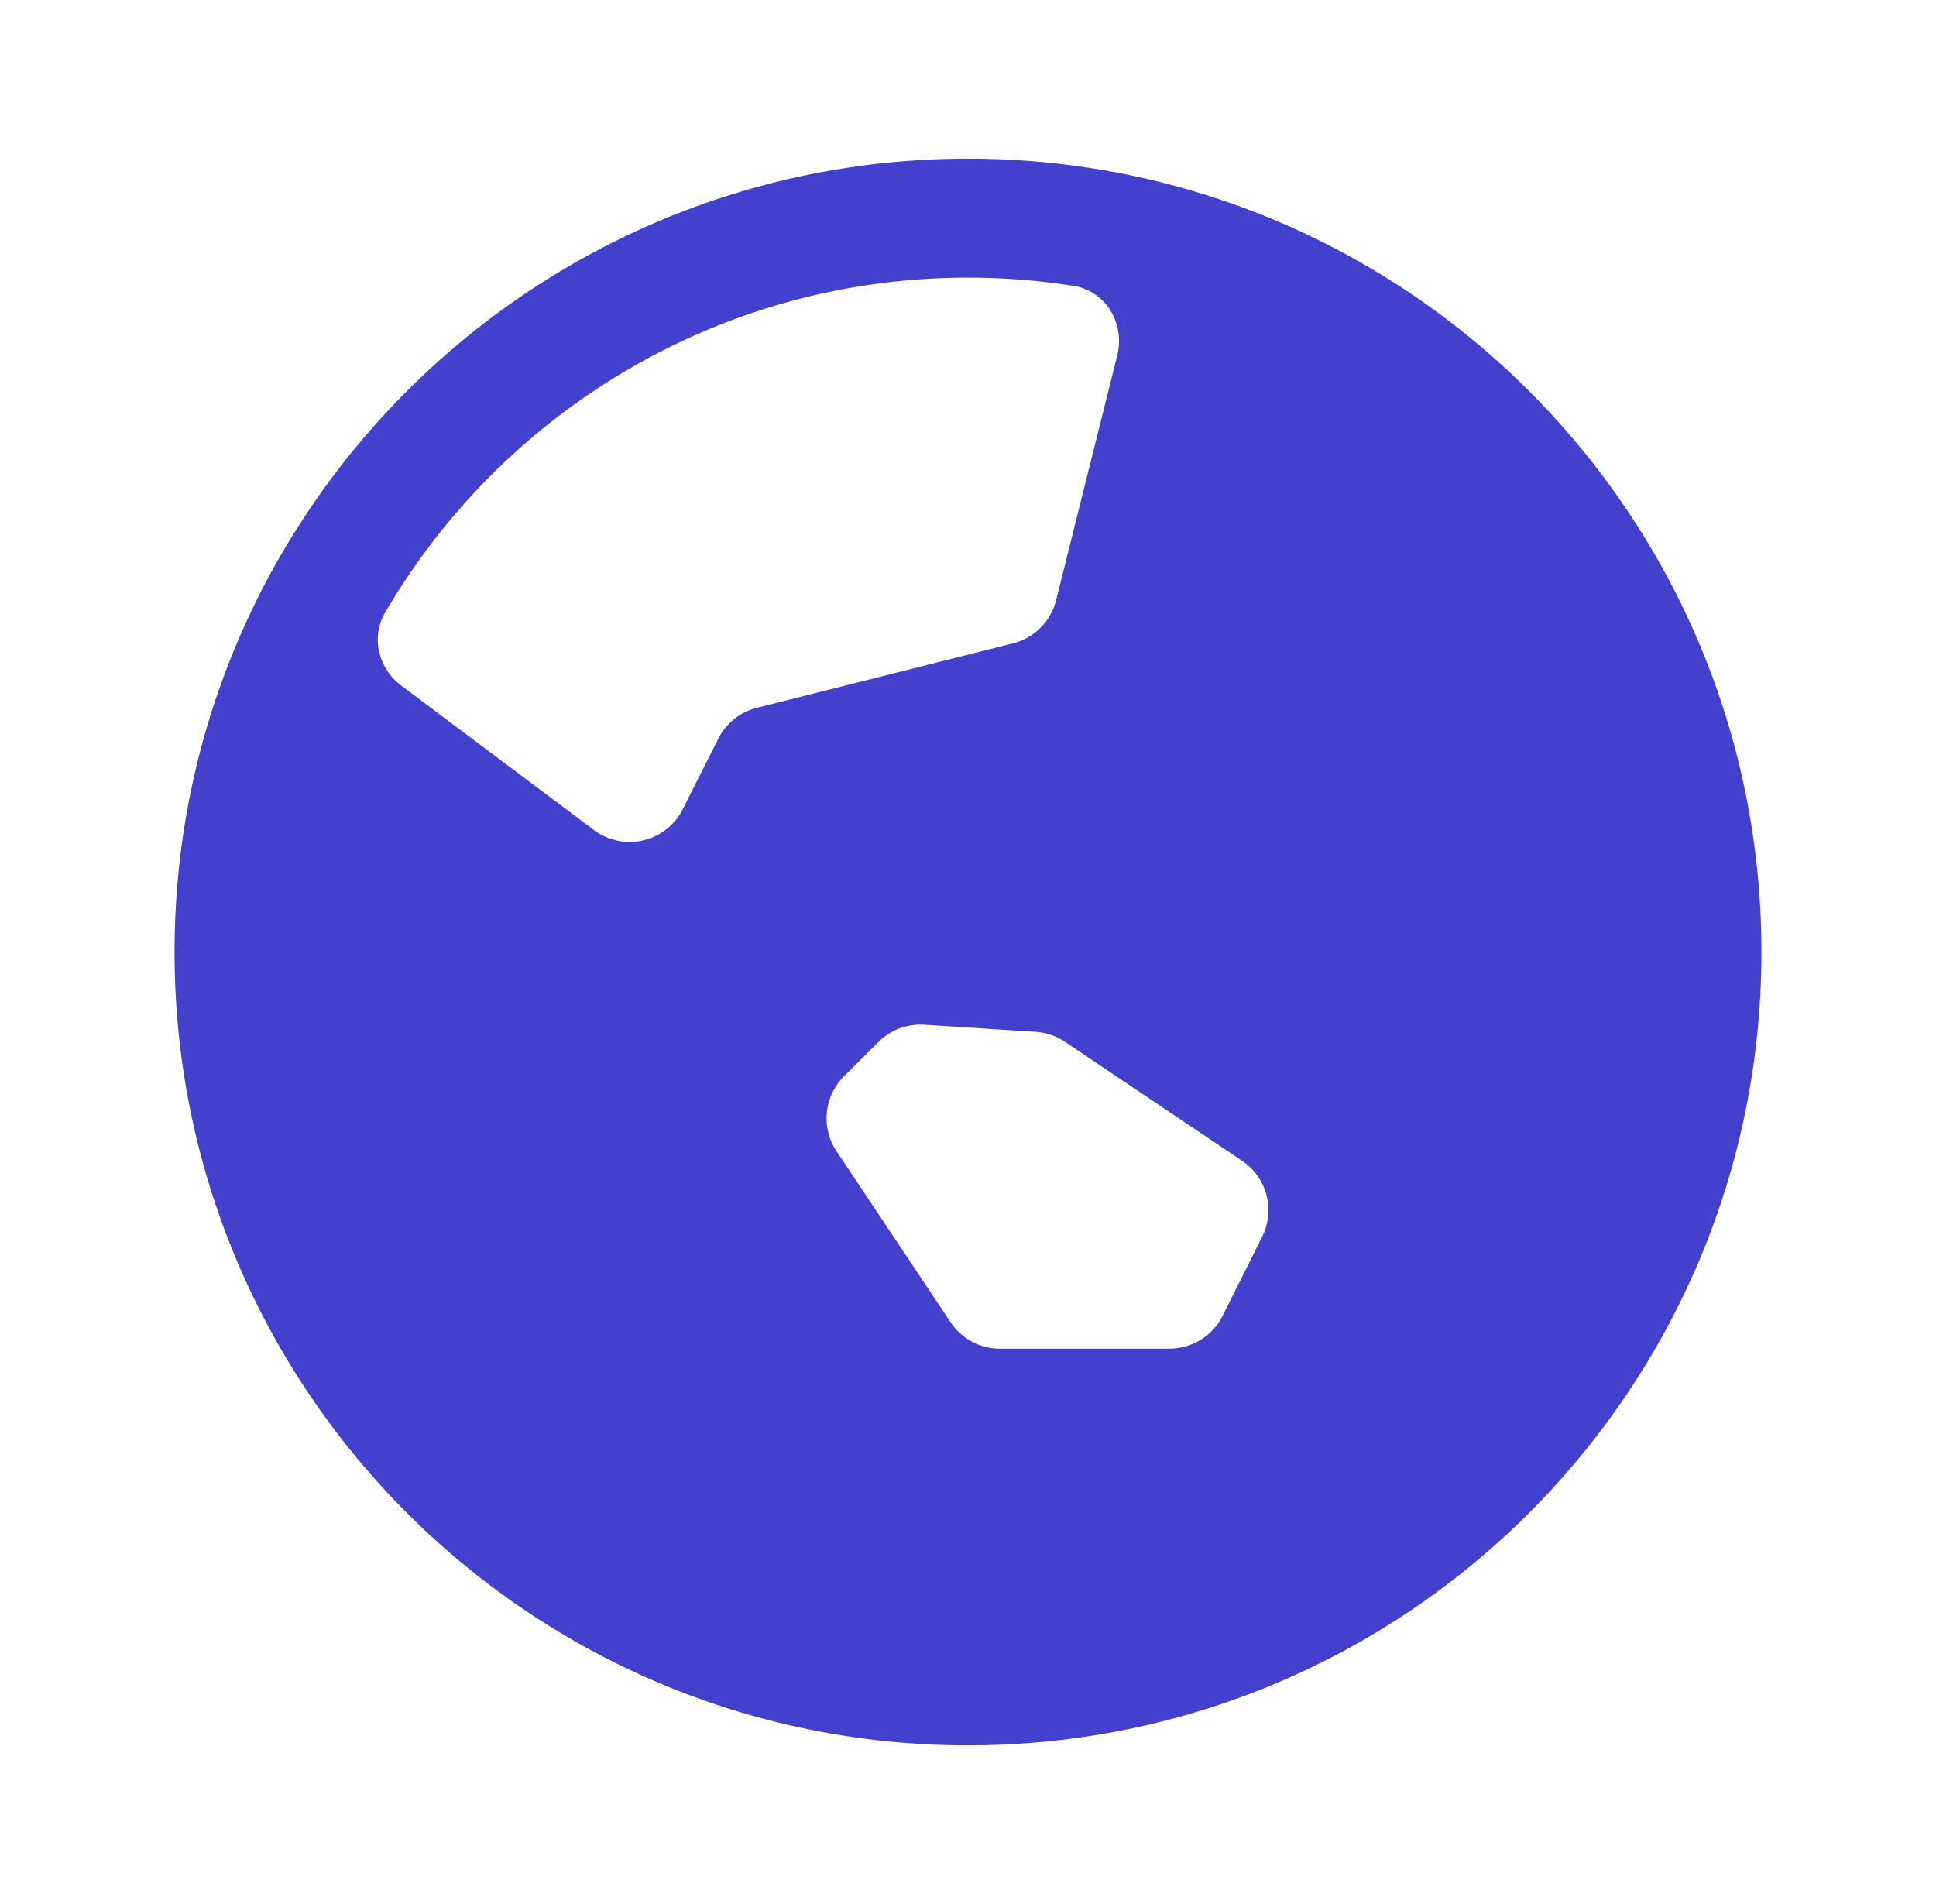<svg width="61" height="60" viewBox="0 0 61 60" fill="none" xmlns="http://www.w3.org/2000/svg"><path fill-rule="evenodd" clip-rule="evenodd" d="M30.5 55c13.807 0 25-11.193 25-25S44.307 5 30.5 5s-25 11.193-25 25 11.193 25 25 25zm-8.987-29.5a1.875 1.875 0 01-2.8.657l-6.07-4.552c-.721-.54-.964-1.52-.51-2.298C15.817 12.993 22.663 8.75 30.501 8.75c1.128 0 2.237.088 3.318.258 1.023.16 1.634 1.187 1.383 2.192l-1.925 7.71a1.875 1.875 0 01-1.361 1.364l-8.067 2.03a1.875 1.875 0 00-1.217.974l-1.12 2.222zm17.01 15.964a1.875 1.875 0 01-1.676 1.036h-5.338a1.875 1.875 0 01-1.56-.835l-3.59-5.384a1.875 1.875 0 01.237-2.368l1.083-1.079c.38-.38.906-.577 1.443-.543l3.508.224c.331.021.65.13.926.315l5.58 3.75a1.875 1.875 0 01.632 2.395l-1.244 2.489z" fill="#4340CE"/></svg>